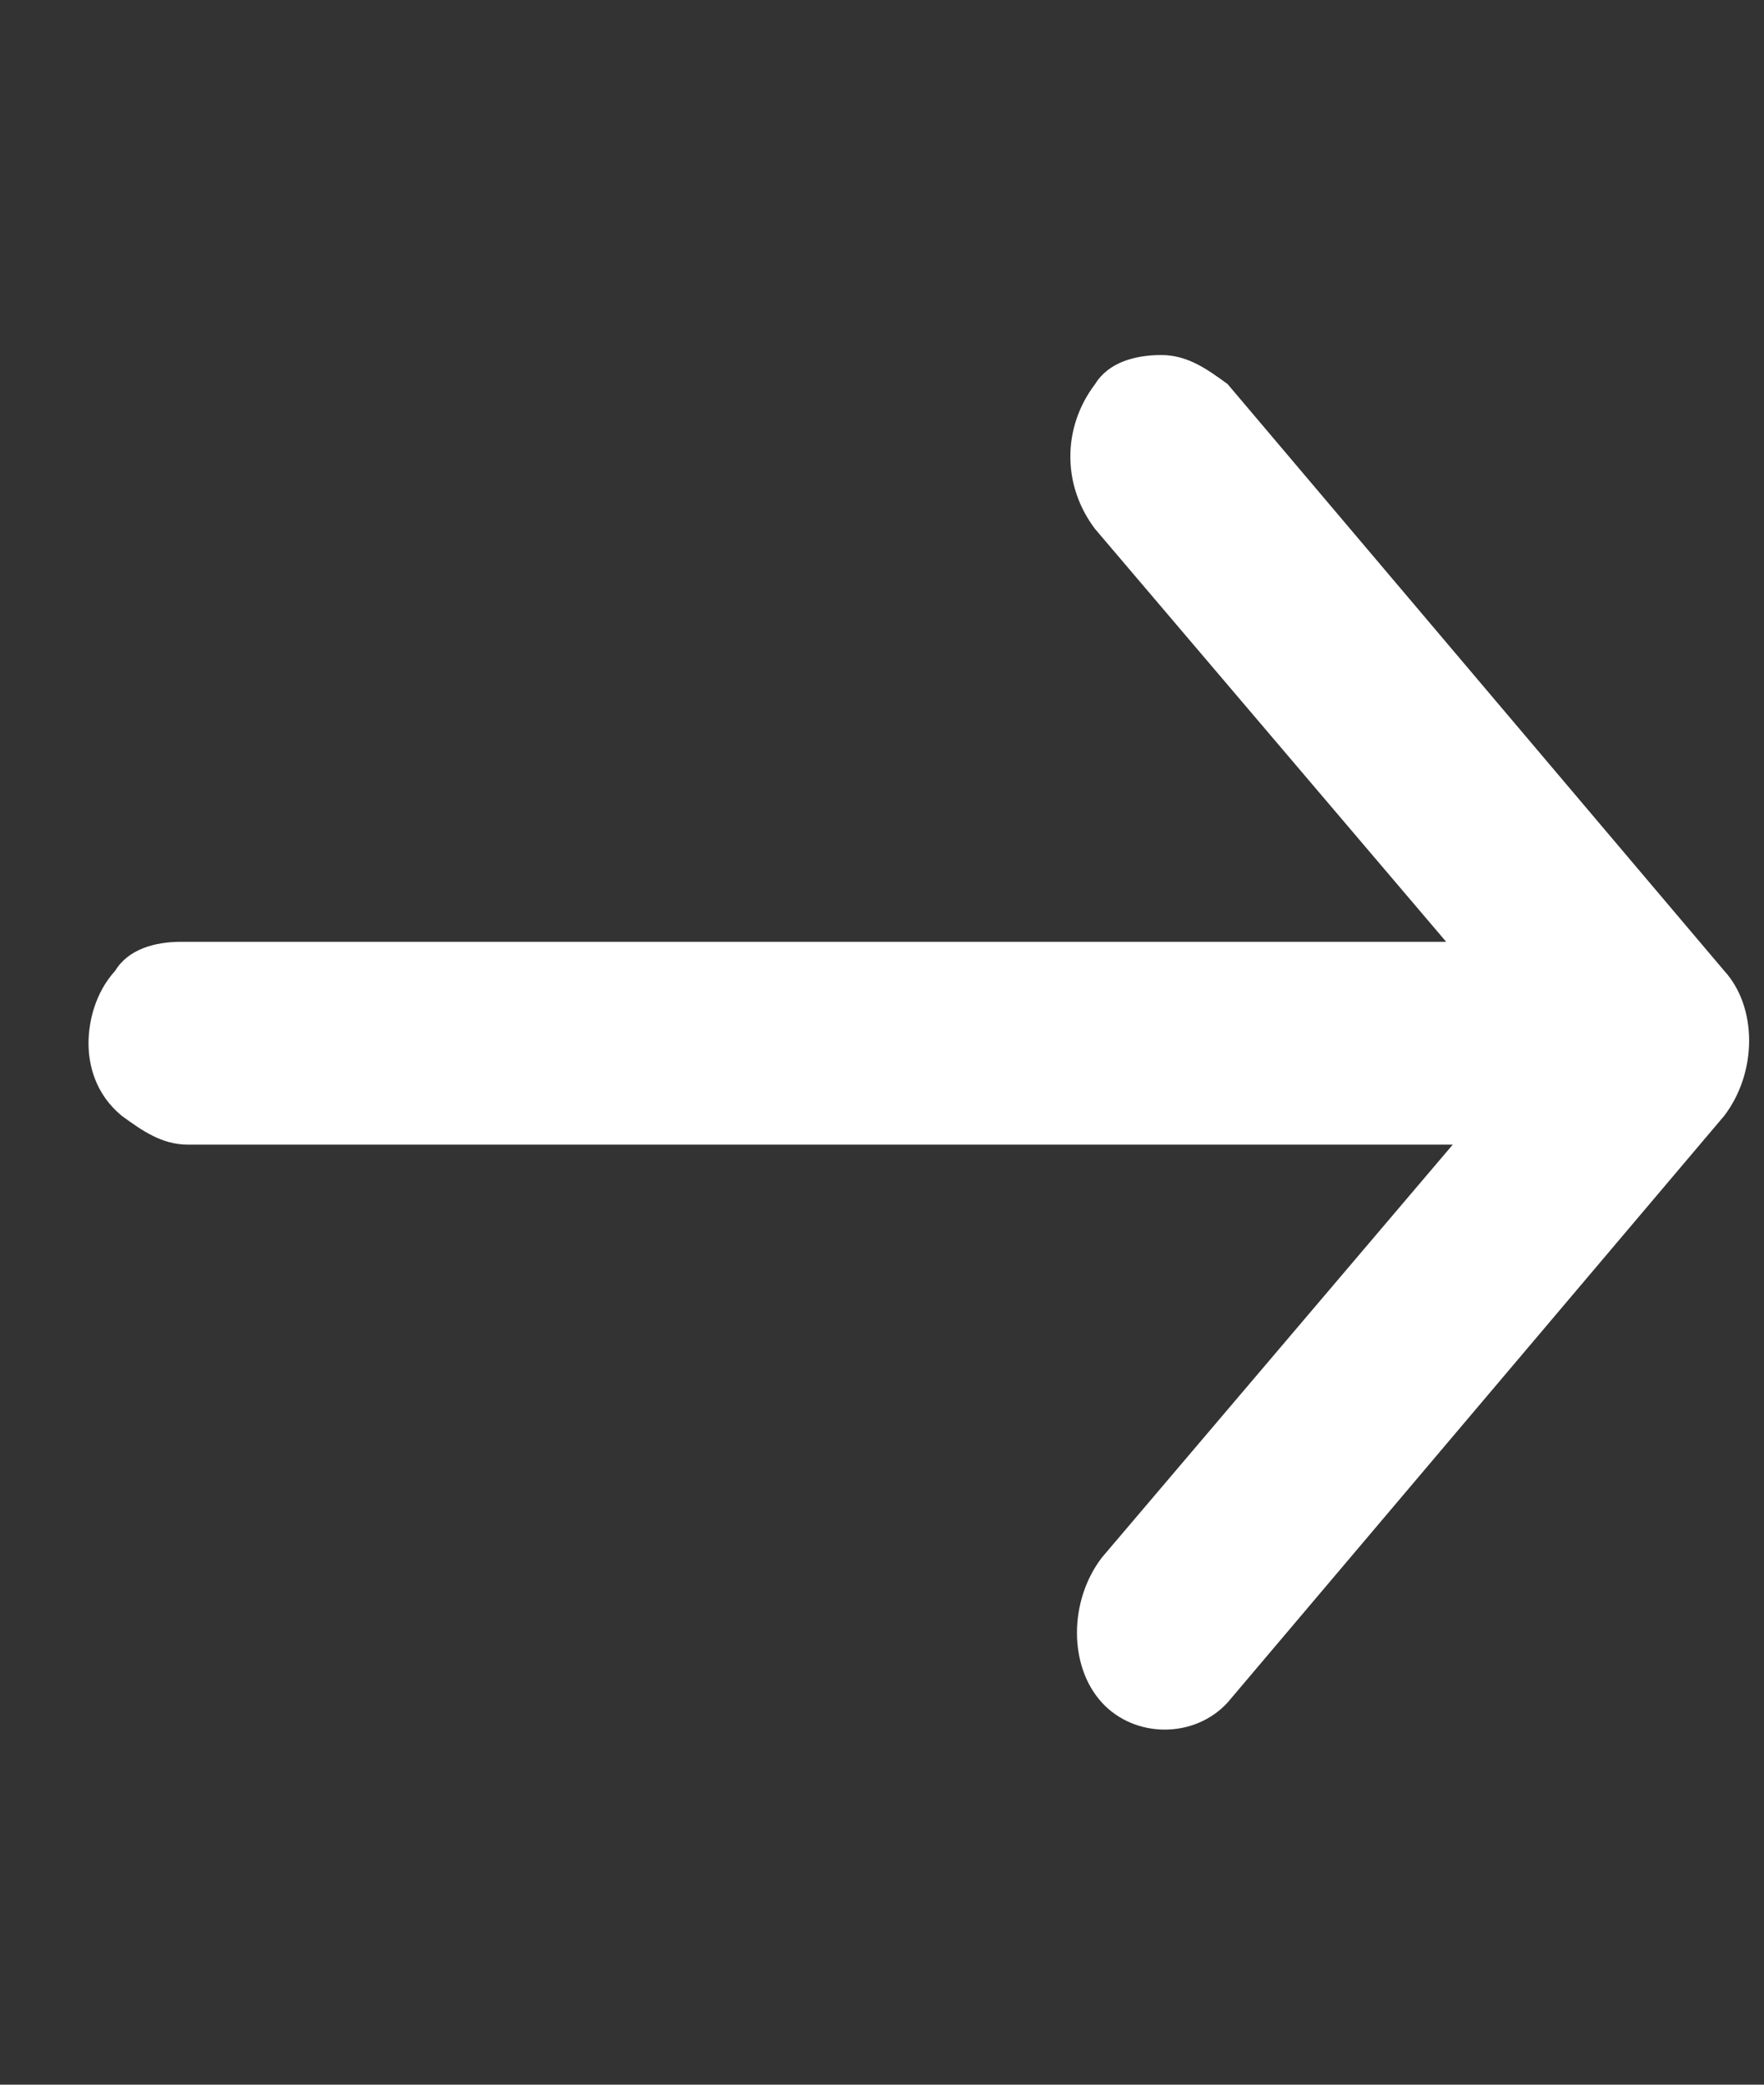 <svg width="11" height="13" viewBox="0 0 11 13" fill="none" xmlns="http://www.w3.org/2000/svg">
<rect x="0" y="0" width="11" height="13" fill="#333333" stroke="none"/>
<g clip-path="url(#clip0_4160_78220)">
<path d="M0.552 6.506C0.552 6.37 0.594 6.19 0.718 6.054C0.8 5.919 0.965 5.873 1.131 5.873L9.018 5.873L6.829 3.299C6.623 3.028 6.623 2.666 6.829 2.395C6.912 2.26 7.077 2.214 7.242 2.214C7.408 2.214 7.531 2.305 7.655 2.395L10.752 6.054C10.959 6.28 10.959 6.687 10.752 6.958L7.655 10.617C7.449 10.842 7.077 10.842 6.871 10.617C6.664 10.391 6.664 9.984 6.871 9.713L9.059 7.138L1.172 7.138C1.007 7.138 0.883 7.048 0.759 6.958C0.594 6.822 0.552 6.641 0.552 6.506L0.552 6.506Z" fill="white"/>
</g>
<defs>
<clipPath id="clip0_4160_78220">
<rect width="10.448" height="11.429" fill="white" transform="translate(0.552 0.786)"/>
</clipPath>
</defs>
</svg>
